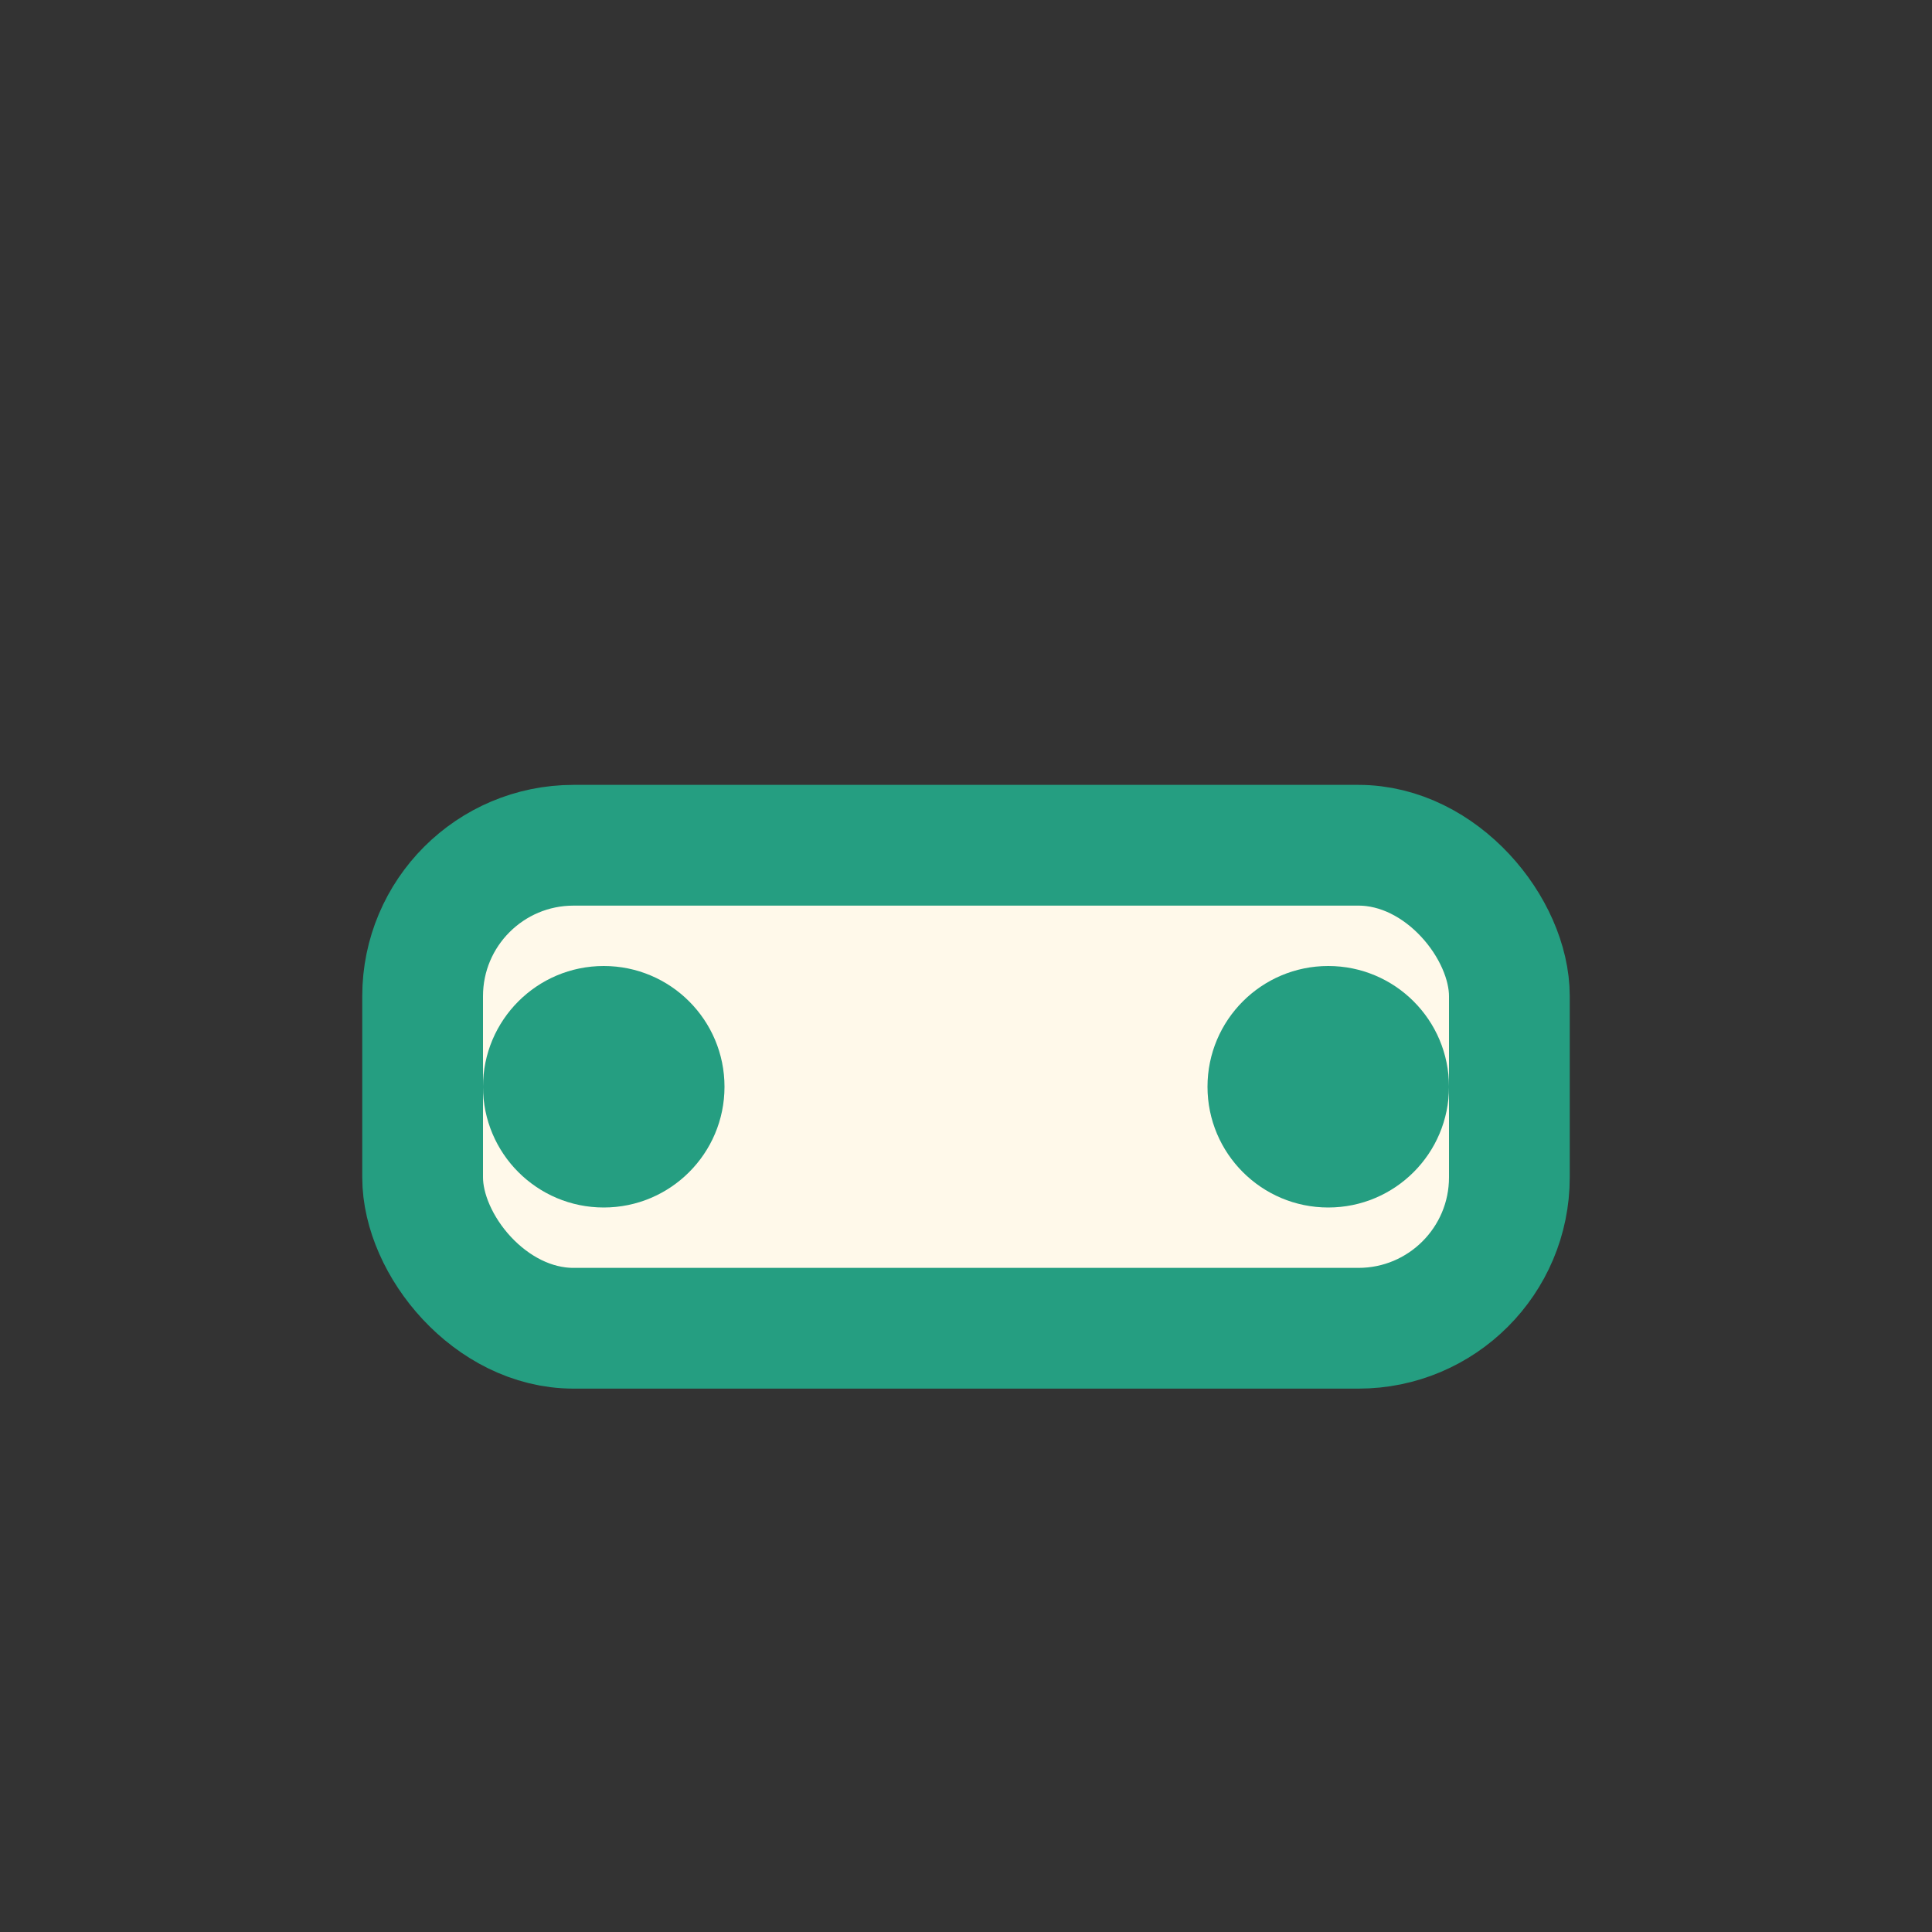 <?xml version="1.0" encoding="UTF-8"?>
<svg xmlns="http://www.w3.org/2000/svg" width="32" height="32" viewBox="0 0 32 32"><rect x="0" y="0" width="32" height="32" fill="#333333" stroke="none"/><rect x="7" y="14" width="18" height="8" rx="2.5" fill="#fff9ea" stroke="#259e81" stroke-width="2"/><circle cx="10" cy="18" r="2" fill="#259e81"/><circle cx="22" cy="18" r="2" fill="#259e81"/></svg>